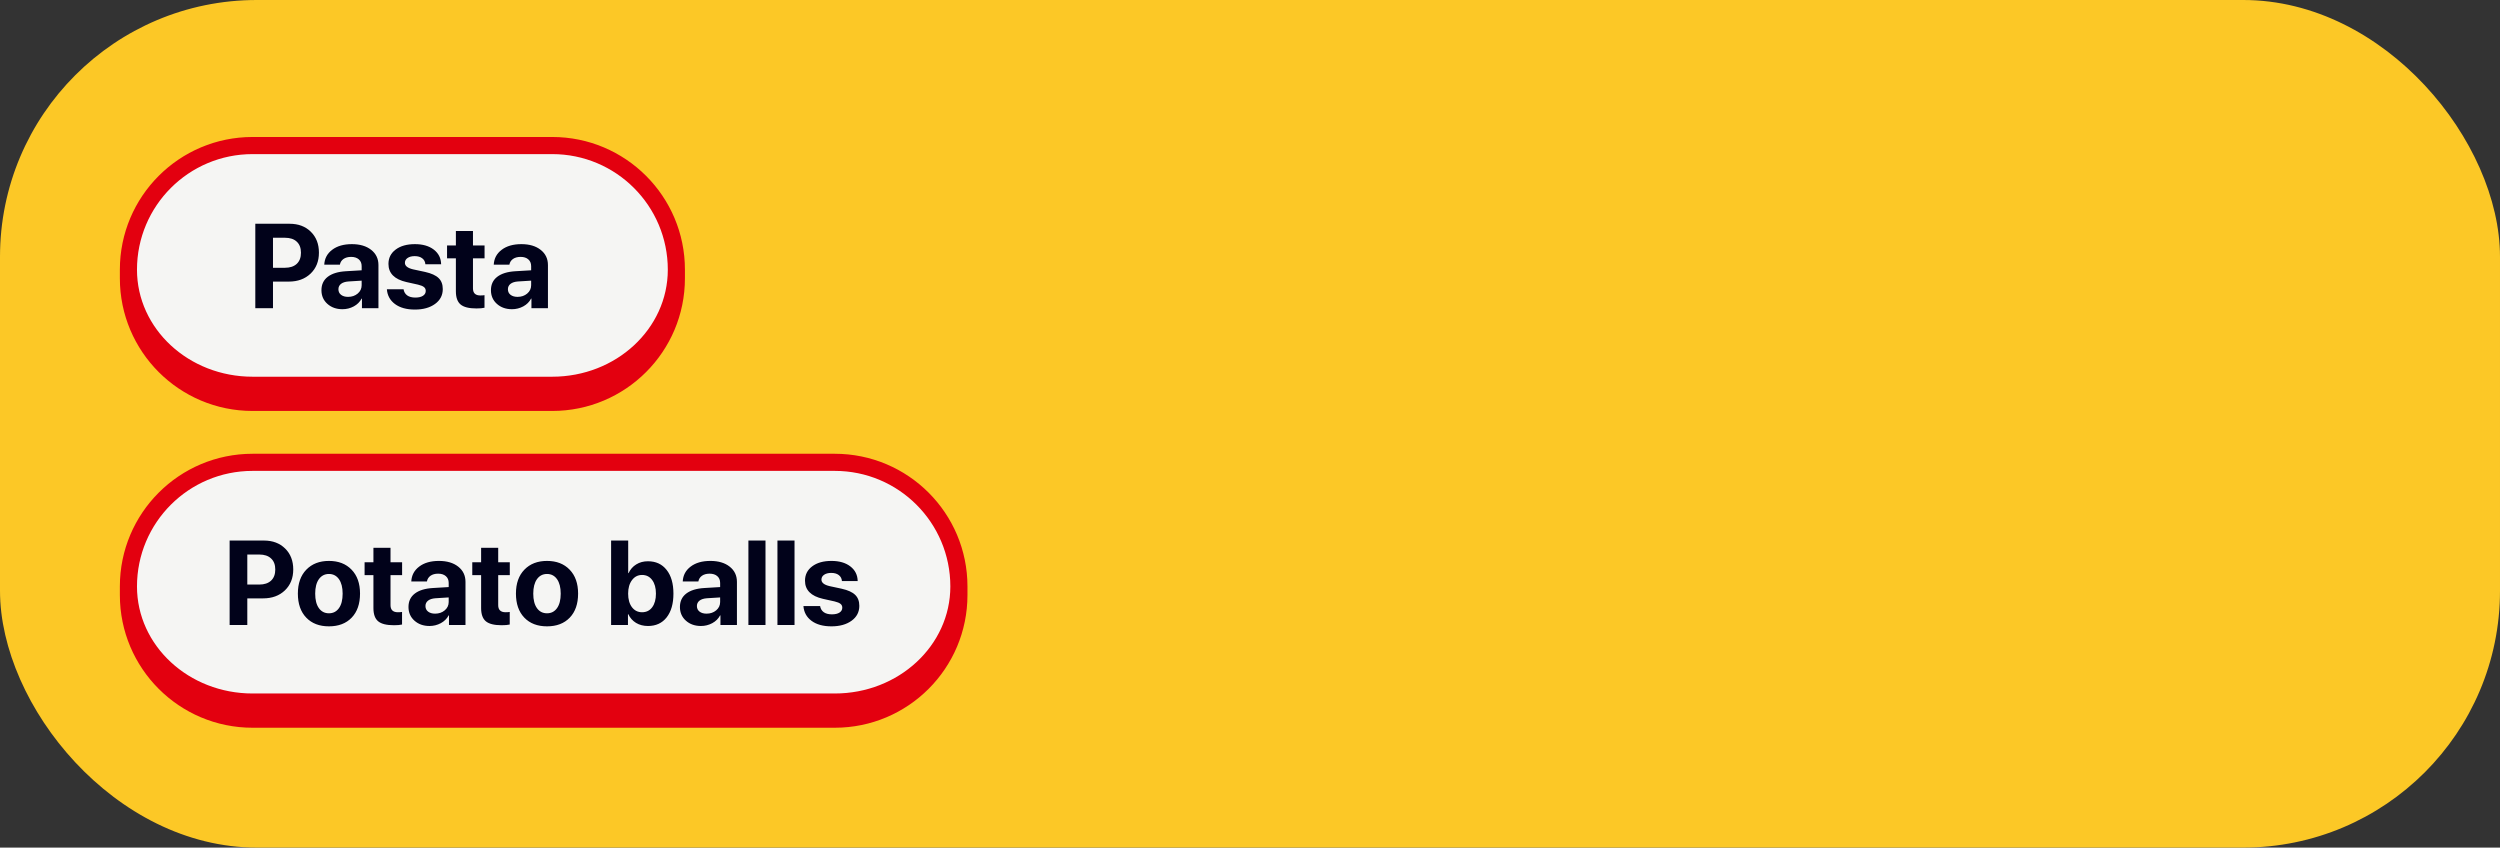 <?xml version="1.0" encoding="UTF-8"?> <svg xmlns="http://www.w3.org/2000/svg" width="292" height="99" viewBox="0 0 292 99" fill="none"><rect x="0" y="0" width="292" height="99" fill="#333333" stroke="none"/><rect width="292" height="99" rx="30" fill="#FCC826"></rect><path d="M15 31.5C15 23.492 21.492 17 29.5 17H64.5C72.508 17 79 23.492 79 31.5V31.5C79 39.508 72.508 46 64.5 46H29.5C21.492 46 15 39.508 15 31.5V31.5Z" fill="#F5F5F3"></path><path d="M14 31.5C14 22.94 20.94 16 29.5 16H64.5C73.06 16 80 22.94 80 31.5H78C78 24.044 71.956 18 64.5 18H29.5C22.044 18 16 24.044 16 31.5H14ZM80 32.5C80 41.06 73.06 48 64.5 48H29.5C20.94 48 14 41.06 14 32.5L16 31.5C16 38.404 22.044 44 29.5 44H64.5C71.956 44 78 38.404 78 31.5L80 32.5ZM29.5 48C20.94 48 14 41.06 14 32.5V31.5C14 22.94 20.94 16 29.5 16V18C22.044 18 16 24.044 16 31.5C16 38.404 22.044 44 29.5 44V48ZM64.5 16C73.06 16 80 22.94 80 31.5V32.5C80 41.06 73.06 48 64.5 48V44C71.956 44 78 38.404 78 31.5C78 24.044 71.956 18 64.5 18V16Z" fill="#E3000F"></path><path d="M29.82 26.136H33.833C34.849 26.136 35.672 26.446 36.301 27.065C36.934 27.685 37.251 28.501 37.251 29.513C37.251 30.52 36.925 31.336 36.273 31.96C35.622 32.58 34.774 32.89 33.73 32.89H31.885V36H29.82V26.136ZM31.885 27.77V31.276H33.279C33.872 31.276 34.332 31.124 34.66 30.818C34.988 30.513 35.152 30.08 35.152 29.52C35.152 28.959 34.988 28.528 34.66 28.227C34.337 27.922 33.879 27.77 33.286 27.77H31.885ZM40.655 34.674C41.097 34.674 41.471 34.546 41.776 34.291C42.086 34.031 42.241 33.705 42.241 33.313V32.78L40.696 32.876C40.323 32.903 40.033 32.997 39.828 33.156C39.628 33.316 39.527 33.525 39.527 33.785C39.527 34.059 39.63 34.275 39.835 34.435C40.04 34.594 40.313 34.674 40.655 34.674ZM39.999 36.116C39.293 36.116 38.707 35.909 38.242 35.494C37.777 35.079 37.545 34.546 37.545 33.895C37.545 33.229 37.791 32.707 38.283 32.329C38.775 31.951 39.48 31.734 40.395 31.68L42.241 31.57V31.085C42.241 30.748 42.13 30.483 41.906 30.292C41.688 30.101 41.389 30.005 41.011 30.005C40.646 30.005 40.348 30.087 40.115 30.251C39.887 30.415 39.748 30.636 39.698 30.914H37.873C37.91 30.194 38.217 29.615 38.796 29.178C39.375 28.736 40.143 28.515 41.1 28.515C42.038 28.515 42.79 28.738 43.355 29.185C43.921 29.631 44.203 30.224 44.203 30.962V36H42.275V34.879H42.234C42.034 35.262 41.728 35.565 41.318 35.788C40.908 36.007 40.468 36.116 39.999 36.116ZM45.372 30.825C45.372 30.128 45.652 29.57 46.213 29.15C46.773 28.727 47.523 28.515 48.462 28.515C49.378 28.515 50.114 28.729 50.67 29.157C51.226 29.586 51.511 30.155 51.524 30.866H49.685C49.663 30.57 49.54 30.338 49.316 30.169C49.098 30 48.804 29.916 48.435 29.916C48.088 29.916 47.81 29.989 47.601 30.135C47.395 30.276 47.293 30.465 47.293 30.702C47.293 31.058 47.612 31.311 48.25 31.461L49.651 31.762C50.385 31.926 50.911 32.165 51.23 32.48C51.554 32.789 51.716 33.218 51.716 33.765C51.716 34.485 51.415 35.063 50.813 35.501C50.212 35.938 49.426 36.157 48.455 36.157C47.489 36.157 46.717 35.943 46.138 35.515C45.559 35.086 45.242 34.51 45.188 33.785H47.136C47.186 34.095 47.327 34.334 47.56 34.503C47.797 34.672 48.113 34.756 48.51 34.756C48.888 34.756 49.184 34.688 49.398 34.551C49.617 34.41 49.727 34.218 49.727 33.977C49.727 33.79 49.658 33.642 49.522 33.532C49.385 33.418 49.152 33.323 48.824 33.245L47.471 32.944C46.072 32.625 45.372 31.919 45.372 30.825ZM53.247 26.983H55.243V28.672H56.597V30.176H55.243V33.683C55.243 34.234 55.53 34.51 56.105 34.51C56.291 34.51 56.453 34.498 56.59 34.476V35.945C56.357 36 56.041 36.027 55.64 36.027C54.778 36.027 54.163 35.872 53.794 35.562C53.429 35.253 53.247 34.74 53.247 34.024V30.176H52.215V28.672H53.247V26.983ZM60.452 34.674C60.894 34.674 61.268 34.546 61.573 34.291C61.883 34.031 62.038 33.705 62.038 33.313V32.78L60.493 32.876C60.12 32.903 59.83 32.997 59.625 33.156C59.425 33.316 59.324 33.525 59.324 33.785C59.324 34.059 59.427 34.275 59.632 34.435C59.837 34.594 60.11 34.674 60.452 34.674ZM59.796 36.116C59.09 36.116 58.504 35.909 58.039 35.494C57.574 35.079 57.342 34.546 57.342 33.895C57.342 33.229 57.588 32.707 58.08 32.329C58.572 31.951 59.276 31.734 60.192 31.68L62.038 31.57V31.085C62.038 30.748 61.926 30.483 61.703 30.292C61.484 30.101 61.186 30.005 60.808 30.005C60.443 30.005 60.145 30.087 59.912 30.251C59.684 30.415 59.545 30.636 59.495 30.914H57.67C57.706 30.194 58.014 29.615 58.593 29.178C59.172 28.736 59.94 28.515 60.897 28.515C61.835 28.515 62.587 28.738 63.152 29.185C63.717 29.631 64 30.224 64 30.962V36H62.072V34.879H62.031C61.831 35.262 61.525 35.565 61.115 35.788C60.705 36.007 60.265 36.116 59.796 36.116Z" fill="#01021A"></path><path d="M15 68.5C15 60.492 21.492 54 29.5 54H97.5C105.508 54 112 60.492 112 68.5V68.5C112 76.508 105.508 83 97.5 83H29.5C21.492 83 15 76.508 15 68.5V68.5Z" fill="#F5F5F3"></path><path d="M14 68.5C14 59.94 20.94 53 29.5 53H97.5C106.06 53 113 59.94 113 68.5H111C111 61.044 104.956 55 97.5 55H29.5C22.044 55 16 61.044 16 68.5H14ZM113 69.5C113 78.06 106.06 85 97.5 85H29.5C20.94 85 14 78.06 14 69.5L16 68.5C16 75.404 22.044 81 29.5 81H97.5C104.956 81 111 75.404 111 68.5L113 69.5ZM29.5 85C20.94 85 14 78.06 14 69.5V68.5C14 59.94 20.94 53 29.5 53V55C22.044 55 16 61.044 16 68.5C16 75.404 22.044 81 29.5 81V85ZM97.5 53C106.06 53 113 59.94 113 68.5V69.5C113 78.06 106.06 85 97.5 85V81C104.956 81 111 75.404 111 68.5C111 61.044 104.956 55 97.5 55V53Z" fill="#E3000F"></path><path d="M26.82 63.136H30.833C31.849 63.136 32.672 63.446 33.301 64.065C33.934 64.685 34.251 65.501 34.251 66.513C34.251 67.52 33.925 68.336 33.273 68.96C32.622 69.58 31.774 69.89 30.73 69.89H28.885V73H26.82V63.136ZM28.885 64.769V68.276H30.279C30.872 68.276 31.332 68.124 31.66 67.818C31.988 67.513 32.152 67.08 32.152 66.519C32.152 65.959 31.988 65.528 31.66 65.228C31.337 64.922 30.879 64.769 30.286 64.769H28.885ZM41.073 72.145C40.422 72.82 39.537 73.157 38.421 73.157C37.304 73.157 36.42 72.818 35.769 72.139C35.117 71.46 34.791 70.523 34.791 69.329C34.791 68.149 35.119 67.219 35.775 66.54C36.436 65.856 37.318 65.515 38.421 65.515C39.528 65.515 40.41 65.856 41.066 66.54C41.723 67.219 42.051 68.149 42.051 69.329C42.051 70.528 41.725 71.466 41.073 72.145ZM38.421 71.633C38.913 71.633 39.303 71.432 39.59 71.031C39.877 70.63 40.02 70.065 40.02 69.336C40.02 68.616 39.877 68.053 39.59 67.647C39.303 67.242 38.913 67.039 38.421 67.039C37.929 67.039 37.537 67.242 37.245 67.647C36.958 68.053 36.815 68.616 36.815 69.336C36.815 70.065 36.958 70.63 37.245 71.031C37.532 71.432 37.924 71.633 38.421 71.633ZM43.616 63.983H45.612V65.672H46.966V67.176H45.612V70.683C45.612 71.234 45.899 71.51 46.474 71.51C46.66 71.51 46.822 71.498 46.959 71.476V72.945C46.727 73 46.41 73.027 46.009 73.027C45.148 73.027 44.532 72.872 44.163 72.562C43.798 72.253 43.616 71.74 43.616 71.024V67.176H42.584V65.672H43.616V63.983ZM50.821 71.674C51.263 71.674 51.637 71.546 51.942 71.291C52.252 71.031 52.407 70.705 52.407 70.314V69.78L50.862 69.876C50.489 69.903 50.199 69.997 49.994 70.156C49.794 70.316 49.693 70.525 49.693 70.785C49.693 71.059 49.796 71.275 50.001 71.435C50.206 71.594 50.48 71.674 50.821 71.674ZM50.165 73.116C49.459 73.116 48.873 72.909 48.408 72.494C47.943 72.079 47.711 71.546 47.711 70.894C47.711 70.229 47.957 69.707 48.449 69.329C48.941 68.951 49.645 68.734 50.562 68.68L52.407 68.57V68.085C52.407 67.748 52.296 67.483 52.072 67.292C51.853 67.101 51.555 67.005 51.177 67.005C50.812 67.005 50.514 67.087 50.281 67.251C50.053 67.415 49.914 67.636 49.864 67.914H48.039C48.075 67.194 48.383 66.615 48.962 66.178C49.541 65.736 50.309 65.515 51.266 65.515C52.204 65.515 52.956 65.738 53.522 66.185C54.087 66.631 54.369 67.224 54.369 67.962V73H52.441V71.879H52.4C52.2 72.262 51.895 72.565 51.484 72.788C51.074 73.007 50.634 73.116 50.165 73.116ZM56.194 63.983H58.19V65.672H59.544V67.176H58.19V70.683C58.19 71.234 58.477 71.51 59.052 71.51C59.239 71.51 59.4 71.498 59.537 71.476V72.945C59.305 73 58.988 73.027 58.587 73.027C57.726 73.027 57.11 72.872 56.741 72.562C56.377 72.253 56.194 71.74 56.194 71.024V67.176H55.162V65.672H56.194V63.983ZM66.544 72.145C65.892 72.82 65.008 73.157 63.892 73.157C62.775 73.157 61.891 72.818 61.239 72.139C60.588 71.46 60.262 70.523 60.262 69.329C60.262 68.149 60.59 67.219 61.246 66.54C61.907 65.856 62.789 65.515 63.892 65.515C64.999 65.515 65.881 65.856 66.537 66.54C67.193 67.219 67.522 68.149 67.522 69.329C67.522 70.528 67.196 71.466 66.544 72.145ZM63.892 71.633C64.384 71.633 64.773 71.432 65.061 71.031C65.348 70.63 65.491 70.065 65.491 69.336C65.491 68.616 65.348 68.053 65.061 67.647C64.773 67.242 64.384 67.039 63.892 67.039C63.399 67.039 63.008 67.242 62.716 67.647C62.429 68.053 62.285 68.616 62.285 69.336C62.285 70.065 62.429 70.63 62.716 71.031C63.003 71.432 63.395 71.633 63.892 71.633ZM75.684 73.116C75.155 73.116 74.69 72.995 74.289 72.754C73.893 72.512 73.592 72.175 73.387 71.742H73.346V73H71.377V63.136H73.373V66.943H73.414C73.619 66.506 73.918 66.166 74.31 65.925C74.701 65.679 75.157 65.556 75.677 65.556C76.602 65.556 77.329 65.891 77.857 66.561C78.391 67.231 78.657 68.156 78.657 69.336C78.657 70.512 78.393 71.437 77.864 72.111C77.336 72.781 76.609 73.116 75.684 73.116ZM74.993 67.155C74.51 67.155 74.118 67.356 73.817 67.757C73.517 68.158 73.366 68.684 73.366 69.336C73.366 69.997 73.514 70.525 73.811 70.922C74.111 71.314 74.505 71.51 74.993 71.51C75.495 71.51 75.889 71.316 76.176 70.929C76.467 70.537 76.613 70.006 76.613 69.336C76.613 68.671 76.467 68.142 76.176 67.75C75.884 67.353 75.49 67.155 74.993 67.155ZM82.526 71.674C82.968 71.674 83.342 71.546 83.647 71.291C83.957 71.031 84.112 70.705 84.112 70.314V69.78L82.567 69.876C82.194 69.903 81.904 69.997 81.699 70.156C81.499 70.316 81.398 70.525 81.398 70.785C81.398 71.059 81.501 71.275 81.706 71.435C81.911 71.594 82.185 71.674 82.526 71.674ZM81.87 73.116C81.164 73.116 80.578 72.909 80.113 72.494C79.648 72.079 79.416 71.546 79.416 70.894C79.416 70.229 79.662 69.707 80.154 69.329C80.647 68.951 81.351 68.734 82.267 68.68L84.112 68.57V68.085C84.112 67.748 84.001 67.483 83.777 67.292C83.559 67.101 83.26 67.005 82.882 67.005C82.517 67.005 82.219 67.087 81.986 67.251C81.758 67.415 81.62 67.636 81.569 67.914H79.744C79.781 67.194 80.088 66.615 80.667 66.178C81.246 65.736 82.014 65.515 82.971 65.515C83.909 65.515 84.662 65.738 85.227 66.185C85.792 66.631 86.074 67.224 86.074 67.962V73H84.147V71.879H84.106C83.905 72.262 83.6 72.565 83.189 72.788C82.779 73.007 82.34 73.116 81.87 73.116ZM87.414 73V63.136H89.41V73H87.414ZM90.805 73V63.136H92.801V73H90.805ZM94.024 67.825C94.024 67.128 94.305 66.57 94.865 66.15C95.426 65.727 96.175 65.515 97.114 65.515C98.03 65.515 98.766 65.729 99.322 66.157C99.878 66.586 100.163 67.155 100.177 67.866H98.338C98.315 67.57 98.192 67.338 97.969 67.169C97.75 67 97.456 66.916 97.087 66.916C96.741 66.916 96.463 66.989 96.253 67.135C96.048 67.276 95.945 67.465 95.945 67.702C95.945 68.058 96.264 68.311 96.902 68.461L98.304 68.762C99.037 68.926 99.564 69.165 99.883 69.48C100.206 69.789 100.368 70.218 100.368 70.765C100.368 71.485 100.067 72.064 99.466 72.501C98.864 72.939 98.078 73.157 97.107 73.157C96.141 73.157 95.369 72.943 94.79 72.515C94.211 72.086 93.894 71.51 93.84 70.785H95.788C95.838 71.095 95.98 71.334 96.212 71.503C96.449 71.671 96.766 71.756 97.162 71.756C97.54 71.756 97.837 71.688 98.051 71.551C98.269 71.409 98.379 71.218 98.379 70.977C98.379 70.79 98.311 70.642 98.174 70.532C98.037 70.418 97.805 70.323 97.477 70.245L96.123 69.944C94.724 69.625 94.024 68.919 94.024 67.825Z" fill="#01021A"></path></svg> 